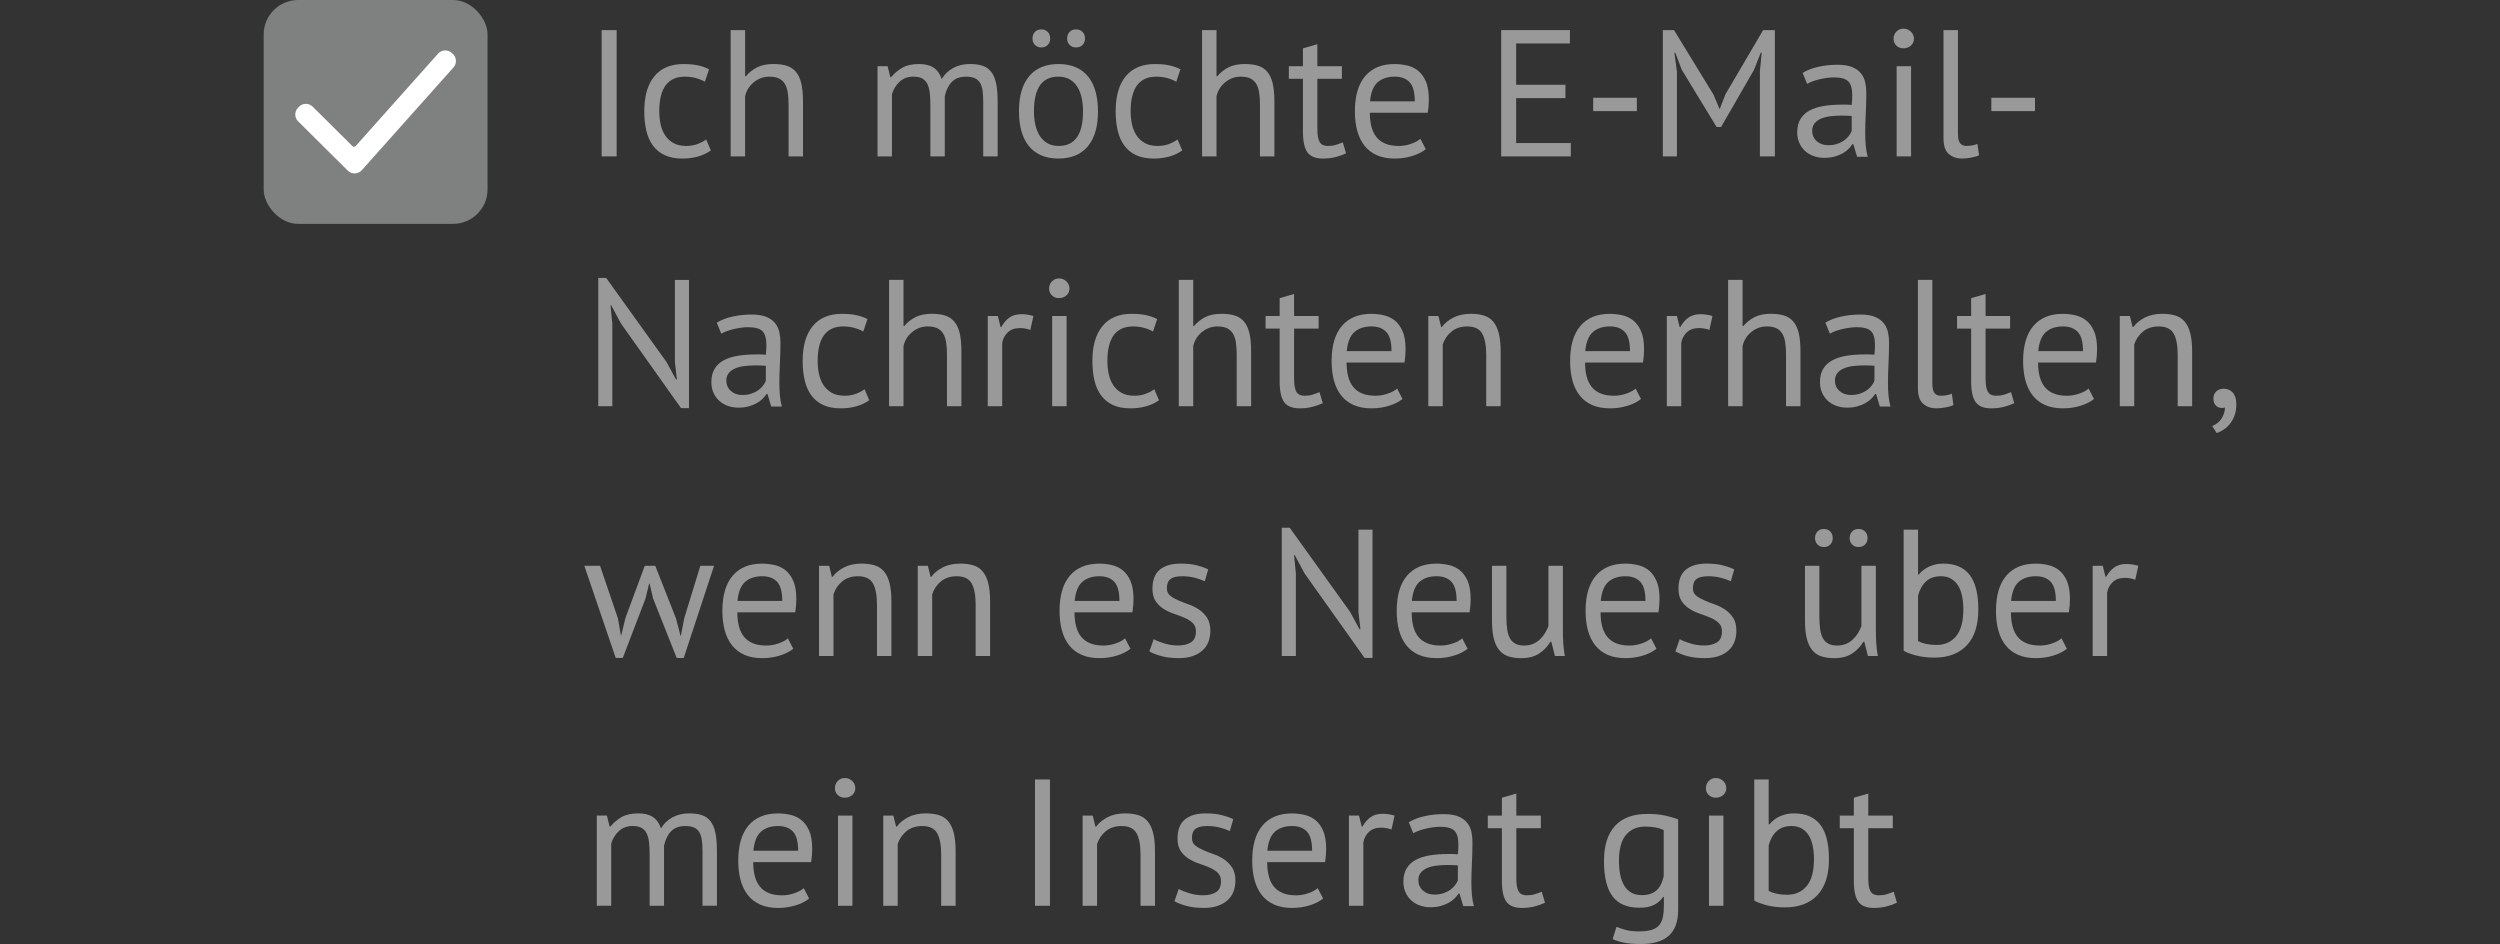 <?xml version="1.0" encoding="UTF-8"?><svg id="a" xmlns="http://www.w3.org/2000/svg" viewBox="0 0 180.15 68.025"><rect x="0" y="0" width="180.15" height="68.025" fill="#333333" stroke="none"/><defs><style>.b{fill:#fff;}.c{fill:#7f8080;}.d{fill:#999;}</style></defs><rect class="c" x="19" y="0" width="16.133" height="16.133" rx="2.487" ry="2.487"/><path class="b" d="M25.064,12.298l-3.581-3.555c-.273-.271-.274-.711-.004-.984l.069-.07c.271-.273,.711-.274,.984-.004l2.868,2.847c.064,.064,.169,.061,.229-.007l5.938-6.659c.256-.287,.695-.312,.982-.056l.073,.065c.287,.256,.312,.696,.056,.982l-6.607,7.409c-.265,.298-.726,.312-1.009,.031Z"/><g><path class="d" d="M43.356,2.17h1.079V11.27h-1.079V2.17Z"/><path class="d" d="M51.222,10.841c-.26,.19-.567,.336-.923,.436s-.728,.149-1.118,.149c-.502,0-.927-.08-1.273-.241-.347-.16-.631-.39-.852-.688s-.382-.658-.481-1.079c-.1-.42-.149-.886-.149-1.397,0-1.101,.243-1.943,.729-2.528s1.183-.878,2.093-.878c.416,0,.769,.033,1.06,.098,.29,.065,.553,.158,.786,.279l-.299,.897c-.199-.112-.42-.202-.663-.267-.242-.065-.503-.098-.78-.098-1.23,0-1.846,.832-1.846,2.496,0,.329,.032,.644,.098,.942s.173,.563,.325,.793c.151,.229,.351,.414,.598,.553s.553,.208,.917,.208c.312,0,.591-.048,.838-.144,.247-.095,.449-.203,.604-.324l.338,.793Z"/><path class="d" d="M56.825,11.27v-3.705c0-.338-.02-.635-.059-.891-.039-.255-.11-.468-.214-.637-.104-.169-.245-.297-.423-.384-.178-.086-.409-.13-.695-.13-.407,0-.776,.133-1.105,.396-.329,.265-.541,.604-.637,1.021v4.329h-1.04V2.17h1.04v3.327h.052c.226-.269,.496-.482,.812-.643,.316-.161,.709-.241,1.177-.241,.364,0,.681,.041,.949,.124,.269,.082,.491,.228,.669,.436s.308,.487,.391,.838c.082,.352,.123,.796,.123,1.333v3.926h-1.04Z"/><path class="d" d="M67.043,11.27v-3.679c0-.347-.015-.648-.045-.903-.03-.256-.089-.471-.176-.644-.087-.174-.21-.304-.37-.391-.161-.086-.371-.13-.631-.13-.398,0-.73,.121-.994,.364-.265,.242-.449,.546-.553,.91v4.472h-1.04V4.77h.728l.195,.793h.052c.234-.277,.505-.505,.812-.683s.709-.267,1.203-.267c.416,0,.756,.08,1.021,.241,.264,.16,.47,.439,.617,.838,.199-.338,.475-.603,.825-.793,.352-.19,.748-.286,1.189-.286,.364,0,.672,.041,.924,.124,.251,.082,.459,.228,.624,.436,.164,.208,.283,.489,.357,.845,.073,.355,.11,.806,.11,1.352v3.9h-1.04v-3.913c0-.312-.016-.583-.046-.812s-.091-.42-.182-.572c-.091-.151-.217-.264-.377-.338-.16-.073-.371-.11-.631-.11-.434,0-.771,.121-1.014,.364-.243,.242-.416,.589-.521,1.04v4.342h-1.04Z"/><path class="d" d="M73.426,8.02c0-1.101,.245-1.943,.734-2.528,.49-.585,1.194-.878,2.113-.878,.485,0,.907,.08,1.268,.241,.359,.16,.656,.39,.89,.688,.234,.299,.407,.659,.521,1.079,.112,.421,.169,.886,.169,1.397,0,1.101-.245,1.943-.734,2.528-.49,.585-1.194,.878-2.112,.878-.486,0-.908-.08-1.268-.241-.36-.16-.657-.39-.891-.688-.234-.299-.407-.658-.521-1.079-.112-.42-.169-.886-.169-1.397Zm.976-5.239c0-.199,.059-.359,.175-.48,.117-.121,.271-.183,.462-.183s.345,.062,.462,.183c.116,.121,.175,.281,.175,.48,0,.183-.059,.334-.175,.455-.117,.122-.271,.183-.462,.183s-.345-.061-.462-.183c-.116-.121-.175-.272-.175-.455Zm.104,5.239c0,.329,.032,.646,.098,.949s.167,.567,.306,.793,.32,.407,.546,.546,.498,.208,.819,.208c1.178,.009,1.768-.823,1.768-2.496,0-.338-.032-.658-.098-.962-.064-.304-.167-.567-.306-.793s-.32-.405-.546-.54c-.226-.134-.498-.201-.818-.201-1.179-.009-1.769,.823-1.769,2.496Zm2.393-5.239c0-.199,.058-.359,.175-.48s.271-.183,.462-.183c.199,0,.357,.062,.475,.183s.175,.281,.175,.48c0,.183-.058,.334-.175,.455-.117,.122-.275,.183-.475,.183-.19,0-.345-.061-.462-.183-.117-.121-.175-.272-.175-.455Z"/><path class="d" d="M85.19,10.841c-.26,.19-.567,.336-.923,.436s-.728,.149-1.118,.149c-.502,0-.927-.08-1.273-.241-.347-.16-.631-.39-.852-.688s-.382-.658-.481-1.079c-.1-.42-.149-.886-.149-1.397,0-1.101,.243-1.943,.729-2.528s1.183-.878,2.093-.878c.416,0,.769,.033,1.06,.098,.29,.065,.553,.158,.786,.279l-.299,.897c-.199-.112-.42-.202-.663-.267-.242-.065-.503-.098-.78-.098-1.23,0-1.846,.832-1.846,2.496,0,.329,.032,.644,.098,.942s.173,.563,.325,.793c.151,.229,.351,.414,.598,.553s.553,.208,.917,.208c.312,0,.591-.048,.838-.144,.247-.095,.449-.203,.604-.324l.338,.793Z"/><path class="d" d="M90.794,11.27v-3.705c0-.338-.02-.635-.059-.891-.039-.255-.11-.468-.214-.637-.104-.169-.245-.297-.423-.384-.178-.086-.409-.13-.695-.13-.407,0-.776,.133-1.105,.396-.329,.265-.541,.604-.637,1.021v4.329h-1.04V2.17h1.04v3.327h.052c.226-.269,.496-.482,.812-.643,.316-.161,.709-.241,1.177-.241,.364,0,.681,.041,.949,.124,.269,.082,.491,.228,.669,.436s.308,.487,.391,.838c.082,.352,.123,.796,.123,1.333v3.926h-1.04Z"/><path class="d" d="M92.874,4.77h1.015v-1.287l1.04-.299v1.586h1.768v.91h-1.768v3.601c0,.451,.056,.77,.169,.956,.112,.187,.303,.279,.572,.279,.225,0,.415-.023,.571-.071s.329-.11,.521-.188l.233,.793c-.233,.112-.489,.203-.767,.272s-.576,.104-.897,.104c-.528,0-.901-.149-1.117-.449-.217-.299-.325-.799-.325-1.501v-3.796h-1.015v-.91Z"/><path class="d" d="M102.742,10.75c-.26,.208-.587,.372-.981,.493-.395,.122-.812,.183-1.255,.183-.494,0-.923-.08-1.287-.241-.363-.16-.663-.39-.896-.688-.234-.299-.407-.656-.521-1.072-.112-.416-.169-.885-.169-1.404,0-1.109,.247-1.954,.741-2.535,.494-.58,1.2-.871,2.119-.871,.295,0,.589,.033,.884,.098,.295,.065,.56,.188,.793,.37,.234,.183,.425,.44,.572,.774,.147,.333,.221,.773,.221,1.319,0,.286-.025,.603-.078,.948h-4.173c0,.382,.039,.72,.117,1.015s.199,.544,.364,.747c.164,.204,.379,.36,.644,.469,.264,.108,.587,.162,.968,.162,.295,0,.59-.052,.885-.156,.294-.104,.516-.226,.663-.364l.39,.755Zm-2.236-5.227c-.512,0-.921,.135-1.229,.403s-.492,.728-.553,1.378h3.225c0-.658-.126-1.12-.377-1.385-.252-.264-.606-.396-1.066-.396Z"/><path class="d" d="M108.176,2.17h4.952v.962h-3.874v2.977h3.55v.962h-3.55v3.237h3.939v.962h-5.018V2.17Z"/><path class="d" d="M114.805,7.045h3.146v.962h-3.146v-.962Z"/><path class="d" d="M126.816,5.159l.13-1.364h-.064l-.494,1.248-2.366,4.107h-.325l-2.509-4.121-.468-1.234h-.065l.183,1.352v6.123h-1.014V2.17h.806l2.847,4.653,.429,1.015h.026l.403-1.04,2.717-4.628h.845V11.27h-1.079V5.159Z"/><path class="d" d="M129.898,5.251c.329-.2,.712-.347,1.15-.442,.438-.096,.895-.143,1.371-.143,.45,0,.812,.061,1.086,.182,.272,.121,.48,.279,.624,.475,.143,.194,.238,.409,.285,.644,.048,.233,.072,.468,.072,.702,0,.52-.014,1.026-.039,1.521-.026,.494-.039,.962-.039,1.404,0,.32,.013,.624,.039,.91,.025,.285,.073,.55,.143,.793h-.767l-.273-.91h-.064c-.078,.121-.176,.24-.293,.357s-.258,.221-.423,.312c-.164,.092-.355,.167-.571,.228-.217,.061-.464,.091-.741,.091s-.535-.043-.773-.13c-.238-.086-.444-.21-.617-.37-.174-.16-.311-.354-.41-.578-.1-.226-.149-.481-.149-.768,0-.381,.078-.699,.234-.955s.375-.46,.656-.611,.619-.26,1.014-.325c.395-.064,.83-.098,1.307-.098h.357c.117,0,.236,.009,.357,.026,.026-.26,.039-.494,.039-.702,0-.477-.095-.81-.286-1.001-.19-.19-.537-.286-1.039-.286-.148,0-.306,.012-.475,.034s-.343,.053-.521,.094c-.178,.04-.347,.089-.507,.146s-.301,.123-.423,.194l-.324-.793Zm1.846,5.213c.242,0,.459-.033,.649-.098,.191-.065,.355-.147,.494-.247s.254-.21,.345-.332c.091-.121,.158-.238,.201-.351v-1.079c-.121-.009-.244-.015-.37-.02-.126-.004-.249-.007-.37-.007-.27,0-.531,.016-.787,.046s-.48,.087-.676,.169c-.195,.083-.351,.195-.468,.338-.117,.144-.176,.323-.176,.54,0,.303,.108,.552,.325,.747s.494,.293,.832,.293Z"/><path class="d" d="M136.45,2.794c0-.199,.067-.371,.201-.514,.135-.144,.306-.215,.514-.215s.386,.071,.533,.215c.147,.143,.221,.314,.221,.514s-.073,.363-.221,.493c-.147,.131-.325,.195-.533,.195s-.379-.064-.514-.195c-.134-.13-.201-.294-.201-.493Zm.221,1.976h1.04v6.5h-1.04V4.77Z"/><path class="d" d="M141.091,9.671c0,.303,.052,.52,.156,.649,.104,.13,.251,.195,.441,.195,.112,0,.234-.009,.364-.026,.13-.017,.277-.056,.441-.117l.117,.819c-.139,.069-.331,.126-.578,.169s-.462,.065-.644,.065c-.39,0-.711-.11-.962-.332-.252-.221-.377-.596-.377-1.124V2.17h1.04v7.501Z"/><path class="d" d="M143.495,7.045h3.146v.962h-3.146v-.962Z"/><path class="d" d="M44.748,23.316l-.702-1.312h-.052l.13,1.312v5.954h-1.014v-9.243h.571l4.355,6.071,.676,1.248h.065l-.144-1.248v-5.928h1.014v9.242h-.571l-4.329-6.097Z"/><path class="d" d="M51.651,23.251c.329-.2,.712-.347,1.15-.442,.438-.096,.895-.143,1.371-.143,.45,0,.812,.061,1.086,.182,.272,.121,.48,.279,.624,.475,.143,.194,.238,.409,.285,.644,.048,.233,.072,.468,.072,.702,0,.52-.014,1.026-.039,1.521-.026,.494-.039,.962-.039,1.404,0,.32,.013,.624,.039,.91,.025,.285,.073,.55,.143,.793h-.767l-.273-.91h-.064c-.078,.121-.176,.24-.293,.357s-.258,.221-.423,.312c-.164,.092-.355,.167-.571,.228-.217,.061-.464,.091-.741,.091s-.535-.043-.773-.13c-.238-.086-.444-.21-.617-.37-.174-.16-.311-.354-.41-.578-.1-.226-.149-.481-.149-.768,0-.381,.078-.699,.234-.955s.375-.46,.656-.611,.619-.26,1.014-.325c.395-.064,.83-.098,1.307-.098h.357c.117,0,.236,.009,.357,.026,.026-.26,.039-.494,.039-.702,0-.477-.095-.81-.286-1.001-.19-.19-.537-.286-1.039-.286-.148,0-.306,.012-.475,.034s-.343,.053-.521,.094c-.178,.04-.347,.089-.507,.146s-.301,.123-.423,.194l-.324-.793Zm1.846,5.213c.242,0,.459-.033,.649-.098,.191-.065,.355-.147,.494-.247s.254-.21,.345-.332c.091-.121,.158-.238,.201-.351v-1.079c-.121-.009-.244-.015-.37-.02-.126-.004-.249-.007-.37-.007-.27,0-.531,.016-.787,.046s-.48,.087-.676,.169c-.195,.083-.351,.195-.468,.338-.117,.144-.176,.323-.176,.54,0,.303,.108,.552,.325,.747s.494,.293,.832,.293Z"/><path class="d" d="M62.636,28.841c-.26,.19-.567,.336-.923,.436s-.728,.149-1.118,.149c-.502,0-.927-.08-1.273-.241-.347-.16-.631-.39-.852-.688s-.382-.658-.481-1.079c-.1-.42-.149-.886-.149-1.397,0-1.101,.243-1.943,.729-2.528s1.183-.878,2.093-.878c.416,0,.769,.033,1.06,.098,.29,.065,.553,.158,.786,.279l-.299,.897c-.199-.112-.42-.202-.663-.267-.242-.065-.503-.098-.78-.098-1.23,0-1.846,.832-1.846,2.496,0,.329,.032,.644,.098,.942s.173,.563,.325,.793c.151,.229,.351,.414,.598,.553s.553,.208,.917,.208c.312,0,.591-.048,.838-.144,.247-.095,.449-.203,.604-.324l.338,.793Z"/><path class="d" d="M68.239,29.27v-3.705c0-.338-.02-.635-.059-.891-.039-.255-.11-.468-.214-.637-.104-.169-.245-.297-.423-.384-.178-.086-.409-.13-.695-.13-.407,0-.776,.133-1.105,.396-.329,.265-.541,.604-.637,1.021v4.329h-1.04v-9.1h1.04v3.327h.052c.226-.269,.496-.482,.812-.643,.316-.161,.709-.241,1.177-.241,.364,0,.681,.041,.949,.124,.269,.082,.491,.228,.669,.436s.308,.487,.391,.838c.082,.352,.123,.796,.123,1.333v3.926h-1.04Z"/><path class="d" d="M74.246,23.771c-.261-.087-.508-.13-.741-.13-.373,0-.668,.102-.884,.306-.217,.203-.352,.461-.403,.773v4.55h-1.04v-6.5h.728l.195,.793h.052c.165-.295,.362-.522,.592-.683s.522-.24,.878-.24c.251,0,.532,.043,.845,.13l-.221,1.001Z"/><path class="d" d="M75.598,20.794c0-.199,.067-.371,.201-.514,.135-.144,.306-.215,.514-.215,.208,0,.386,.071,.533,.215,.147,.143,.221,.314,.221,.514s-.073,.363-.221,.493c-.147,.131-.325,.195-.533,.195-.208,0-.379-.064-.514-.195-.134-.13-.201-.294-.201-.493Zm.221,1.976h1.04v6.5h-1.04v-6.5Z"/><path class="d" d="M83.514,28.841c-.26,.19-.567,.336-.923,.436s-.728,.149-1.118,.149c-.502,0-.927-.08-1.273-.241-.347-.16-.631-.39-.852-.688s-.382-.658-.481-1.079c-.1-.42-.149-.886-.149-1.397,0-1.101,.243-1.943,.729-2.528s1.183-.878,2.093-.878c.416,0,.769,.033,1.06,.098,.29,.065,.553,.158,.786,.279l-.299,.897c-.199-.112-.42-.202-.663-.267-.242-.065-.503-.098-.78-.098-1.23,0-1.846,.832-1.846,2.496,0,.329,.032,.644,.098,.942s.173,.563,.325,.793c.151,.229,.351,.414,.598,.553s.553,.208,.917,.208c.312,0,.591-.048,.838-.144,.247-.095,.449-.203,.604-.324l.338,.793Z"/><path class="d" d="M89.117,29.27v-3.705c0-.338-.02-.635-.059-.891-.039-.255-.11-.468-.214-.637-.104-.169-.245-.297-.423-.384-.178-.086-.409-.13-.695-.13-.407,0-.776,.133-1.105,.396-.329,.265-.541,.604-.637,1.021v4.329h-1.04v-9.1h1.04v3.327h.052c.226-.269,.496-.482,.812-.643,.316-.161,.709-.241,1.177-.241,.364,0,.681,.041,.949,.124,.269,.082,.491,.228,.669,.436s.308,.487,.391,.838c.082,.352,.123,.796,.123,1.333v3.926h-1.04Z"/><path class="d" d="M91.197,22.77h1.015v-1.287l1.04-.299v1.586h1.768v.91h-1.768v3.601c0,.451,.056,.77,.169,.956,.112,.187,.303,.279,.572,.279,.225,0,.415-.023,.571-.071s.329-.11,.521-.188l.233,.793c-.233,.112-.489,.203-.767,.272s-.576,.104-.897,.104c-.528,0-.901-.149-1.117-.449-.217-.299-.325-.799-.325-1.501v-3.796h-1.015v-.91Z"/><path class="d" d="M101.065,28.75c-.26,.208-.587,.372-.981,.493-.395,.122-.812,.183-1.255,.183-.494,0-.923-.08-1.287-.241-.363-.16-.663-.39-.896-.688-.234-.299-.407-.656-.521-1.072-.112-.416-.169-.885-.169-1.404,0-1.109,.247-1.954,.741-2.535,.494-.58,1.2-.871,2.119-.871,.295,0,.589,.033,.884,.098,.295,.065,.56,.188,.793,.37,.234,.183,.425,.44,.572,.774,.147,.333,.221,.773,.221,1.319,0,.286-.025,.603-.078,.948h-4.173c0,.382,.039,.72,.117,1.015s.199,.544,.364,.747c.164,.204,.379,.36,.644,.469,.264,.108,.587,.162,.968,.162,.295,0,.59-.052,.885-.156,.294-.104,.516-.226,.663-.364l.39,.755Zm-2.236-5.227c-.512,0-.921,.135-1.229,.403s-.492,.728-.553,1.378h3.225c0-.658-.126-1.12-.377-1.385-.252-.264-.606-.396-1.066-.396Z"/><path class="d" d="M107.097,29.27v-3.705c0-.676-.098-1.185-.292-1.527-.195-.343-.553-.514-1.073-.514-.459,0-.838,.124-1.137,.37-.3,.247-.51,.558-.631,.93v4.446h-1.04v-6.5h.728l.195,.793h.052c.208-.277,.488-.505,.839-.683s.77-.267,1.255-.267c.354,0,.667,.041,.936,.124,.269,.082,.492,.228,.67,.436,.177,.208,.312,.487,.402,.838,.092,.352,.137,.796,.137,1.333v3.926h-1.04Z"/><path class="d" d="M118.251,28.75c-.26,.208-.587,.372-.981,.493-.395,.122-.812,.183-1.255,.183-.494,0-.923-.08-1.287-.241-.363-.16-.663-.39-.896-.688-.234-.299-.407-.656-.521-1.072-.112-.416-.169-.885-.169-1.404,0-1.109,.247-1.954,.741-2.535,.494-.58,1.2-.871,2.119-.871,.295,0,.589,.033,.884,.098,.295,.065,.56,.188,.793,.37,.234,.183,.425,.44,.572,.774,.147,.333,.221,.773,.221,1.319,0,.286-.025,.603-.078,.948h-4.173c0,.382,.039,.72,.117,1.015s.199,.544,.364,.747c.164,.204,.379,.36,.644,.469,.264,.108,.587,.162,.968,.162,.295,0,.59-.052,.885-.156,.294-.104,.516-.226,.663-.364l.39,.755Zm-2.236-5.227c-.512,0-.921,.135-1.229,.403s-.492,.728-.553,1.378h3.225c0-.658-.126-1.12-.377-1.385-.252-.264-.606-.396-1.066-.396Z"/><path class="d" d="M123.178,23.771c-.261-.087-.508-.13-.741-.13-.373,0-.668,.102-.884,.306-.217,.203-.352,.461-.403,.773v4.55h-1.04v-6.5h.728l.195,.793h.052c.165-.295,.362-.522,.592-.683s.522-.24,.878-.24c.251,0,.532,.043,.845,.13l-.221,1.001Z"/><path class="d" d="M128.702,29.27v-3.705c0-.338-.02-.635-.059-.891-.039-.255-.11-.468-.214-.637-.104-.169-.245-.297-.423-.384-.178-.086-.409-.13-.695-.13-.407,0-.776,.133-1.105,.396-.329,.265-.541,.604-.637,1.021v4.329h-1.04v-9.1h1.04v3.327h.052c.226-.269,.496-.482,.812-.643,.316-.161,.709-.241,1.177-.241,.364,0,.681,.041,.949,.124,.269,.082,.491,.228,.669,.436s.308,.487,.391,.838c.082,.352,.123,.796,.123,1.333v3.926h-1.04Z"/><path class="d" d="M131.537,23.251c.329-.2,.712-.347,1.15-.442,.438-.096,.895-.143,1.371-.143,.45,0,.812,.061,1.086,.182,.272,.121,.48,.279,.624,.475,.143,.194,.238,.409,.285,.644,.048,.233,.072,.468,.072,.702,0,.52-.014,1.026-.039,1.521-.026,.494-.039,.962-.039,1.404,0,.32,.013,.624,.039,.91,.025,.285,.073,.55,.143,.793h-.767l-.273-.91h-.064c-.078,.121-.176,.24-.293,.357s-.258,.221-.423,.312c-.164,.092-.355,.167-.571,.228-.217,.061-.464,.091-.741,.091s-.535-.043-.773-.13c-.238-.086-.444-.21-.617-.37-.174-.16-.311-.354-.41-.578-.1-.226-.149-.481-.149-.768,0-.381,.078-.699,.234-.955s.375-.46,.656-.611,.619-.26,1.014-.325c.395-.064,.83-.098,1.307-.098h.357c.117,0,.236,.009,.357,.026,.026-.26,.039-.494,.039-.702,0-.477-.095-.81-.286-1.001-.19-.19-.537-.286-1.039-.286-.148,0-.306,.012-.475,.034s-.343,.053-.521,.094c-.178,.04-.347,.089-.507,.146s-.301,.123-.423,.194l-.324-.793Zm1.846,5.213c.242,0,.459-.033,.649-.098,.191-.065,.355-.147,.494-.247s.254-.21,.345-.332c.091-.121,.158-.238,.201-.351v-1.079c-.121-.009-.244-.015-.37-.02-.126-.004-.249-.007-.37-.007-.27,0-.531,.016-.787,.046s-.48,.087-.676,.169c-.195,.083-.351,.195-.468,.338-.117,.144-.176,.323-.176,.54,0,.303,.108,.552,.325,.747s.494,.293,.832,.293Z"/><path class="d" d="M139.246,27.671c0,.303,.052,.52,.156,.649,.104,.13,.251,.195,.441,.195,.112,0,.234-.009,.364-.026,.13-.017,.277-.056,.441-.117l.117,.819c-.139,.069-.331,.126-.578,.169s-.462,.065-.644,.065c-.39,0-.711-.11-.962-.332-.252-.221-.377-.596-.377-1.124v-7.8h1.04v7.501Z"/><path class="d" d="M141.026,22.77h1.015v-1.287l1.04-.299v1.586h1.768v.91h-1.768v3.601c0,.451,.056,.77,.169,.956,.112,.187,.303,.279,.572,.279,.225,0,.415-.023,.571-.071s.329-.11,.521-.188l.233,.793c-.233,.112-.489,.203-.767,.272s-.576,.104-.897,.104c-.528,0-.901-.149-1.117-.449-.217-.299-.325-.799-.325-1.501v-3.796h-1.015v-.91Z"/><path class="d" d="M150.894,28.75c-.26,.208-.587,.372-.981,.493-.395,.122-.812,.183-1.255,.183-.494,0-.923-.08-1.287-.241-.363-.16-.663-.39-.896-.688-.234-.299-.407-.656-.521-1.072-.112-.416-.169-.885-.169-1.404,0-1.109,.247-1.954,.741-2.535,.494-.58,1.2-.871,2.119-.871,.295,0,.589,.033,.884,.098,.295,.065,.56,.188,.793,.37,.234,.183,.425,.44,.572,.774,.147,.333,.221,.773,.221,1.319,0,.286-.025,.603-.078,.948h-4.173c0,.382,.039,.72,.117,1.015s.199,.544,.364,.747c.164,.204,.379,.36,.644,.469,.264,.108,.587,.162,.968,.162,.295,0,.59-.052,.885-.156,.294-.104,.516-.226,.663-.364l.39,.755Zm-2.236-5.227c-.512,0-.921,.135-1.229,.403s-.492,.728-.553,1.378h3.225c0-.658-.126-1.12-.377-1.385-.252-.264-.606-.396-1.066-.396Z"/><path class="d" d="M156.925,29.27v-3.705c0-.676-.098-1.185-.292-1.527-.195-.343-.553-.514-1.073-.514-.459,0-.838,.124-1.137,.37-.3,.247-.51,.558-.631,.93v4.446h-1.04v-6.5h.728l.195,.793h.052c.208-.277,.488-.505,.839-.683s.77-.267,1.255-.267c.354,0,.667,.041,.936,.124,.269,.082,.492,.228,.67,.436,.177,.208,.312,.487,.402,.838,.092,.352,.137,.796,.137,1.333v3.926h-1.04Z"/><path class="d" d="M159.499,28.711c0-.208,.069-.377,.208-.508,.139-.13,.316-.194,.533-.194,.269,0,.487,.095,.656,.286,.169,.19,.254,.468,.254,.832,0,.312-.044,.585-.13,.818-.087,.234-.199,.436-.338,.604s-.291,.308-.455,.416c-.165,.108-.33,.188-.494,.24l-.325-.507c.312-.121,.544-.31,.695-.565s.228-.514,.228-.773c-.078,.026-.151,.039-.221,.039-.174,0-.318-.059-.436-.176-.117-.116-.176-.288-.176-.513Z"/><path class="d" d="M47.218,40.77l1.495,3.796,.325,1.248h.025l.247-1.274,1.157-3.77h.988l-2.185,6.643h-.507l-1.703-4.29-.247-1.065h-.038l-.261,1.079-1.638,4.276h-.507l-2.263-6.643h1.132l1.287,3.783,.221,1.261h.013l.312-1.287,1.391-3.757h.754Z"/><path class="d" d="M57.163,46.75c-.26,.208-.587,.372-.981,.493-.395,.122-.812,.183-1.255,.183-.494,0-.923-.08-1.287-.241-.363-.16-.663-.39-.896-.688-.234-.299-.407-.656-.521-1.072-.112-.416-.169-.885-.169-1.404,0-1.109,.247-1.954,.741-2.535,.494-.58,1.2-.871,2.119-.871,.295,0,.589,.033,.884,.098,.295,.065,.56,.188,.793,.37,.234,.183,.425,.44,.572,.774,.147,.333,.221,.773,.221,1.319,0,.286-.025,.603-.078,.948h-4.173c0,.382,.039,.72,.117,1.015s.199,.544,.364,.747c.164,.204,.379,.36,.644,.469,.264,.108,.587,.162,.968,.162,.295,0,.59-.052,.885-.156,.294-.104,.516-.226,.663-.364l.39,.755Zm-2.236-5.227c-.512,0-.921,.135-1.229,.403s-.492,.728-.553,1.378h3.225c0-.658-.126-1.12-.377-1.385-.252-.264-.606-.396-1.066-.396Z"/><path class="d" d="M63.194,47.27v-3.705c0-.676-.098-1.185-.292-1.527-.195-.343-.553-.514-1.073-.514-.459,0-.838,.124-1.137,.37-.3,.247-.51,.558-.631,.93v4.446h-1.04v-6.5h.728l.195,.793h.052c.208-.277,.488-.505,.839-.683s.77-.267,1.255-.267c.354,0,.667,.041,.936,.124,.269,.082,.492,.228,.67,.436,.177,.208,.312,.487,.402,.838,.092,.352,.137,.796,.137,1.333v3.926h-1.04Z"/><path class="d" d="M70.306,47.27v-3.705c0-.676-.098-1.185-.292-1.527-.195-.343-.553-.514-1.073-.514-.459,0-.838,.124-1.137,.37-.3,.247-.51,.558-.631,.93v4.446h-1.04v-6.5h.728l.195,.793h.052c.208-.277,.488-.505,.839-.683s.77-.267,1.255-.267c.354,0,.667,.041,.936,.124,.269,.082,.492,.228,.67,.436,.177,.208,.312,.487,.402,.838,.092,.352,.137,.796,.137,1.333v3.926h-1.04Z"/><path class="d" d="M81.46,46.75c-.26,.208-.587,.372-.981,.493-.395,.122-.812,.183-1.255,.183-.494,0-.923-.08-1.287-.241-.363-.16-.663-.39-.896-.688-.234-.299-.407-.656-.521-1.072-.112-.416-.169-.885-.169-1.404,0-1.109,.247-1.954,.741-2.535,.494-.58,1.2-.871,2.119-.871,.295,0,.589,.033,.884,.098,.295,.065,.56,.188,.793,.37,.234,.183,.425,.44,.572,.774,.147,.333,.221,.773,.221,1.319,0,.286-.025,.603-.078,.948h-4.173c0,.382,.039,.72,.117,1.015s.199,.544,.364,.747c.164,.204,.379,.36,.644,.469,.264,.108,.587,.162,.968,.162,.295,0,.59-.052,.885-.156,.294-.104,.516-.226,.663-.364l.39,.755Zm-2.236-5.227c-.512,0-.921,.135-1.229,.403-.308,.269-.492,.728-.553,1.378h3.225c0-.658-.126-1.12-.377-1.385-.252-.264-.606-.396-1.066-.396Z"/><path class="d" d="M86.179,45.502c0-.261-.078-.464-.234-.611s-.349-.271-.578-.37c-.23-.1-.481-.195-.754-.286-.273-.092-.524-.208-.755-.352-.229-.143-.422-.327-.578-.553-.156-.225-.234-.528-.234-.909,0-.624,.178-1.081,.533-1.372,.355-.29,.85-.436,1.482-.436,.468,0,.86,.041,1.177,.124,.315,.082,.591,.18,.825,.292l-.247,.858c-.199-.096-.44-.18-.722-.254-.281-.073-.583-.11-.903-.11-.382,0-.661,.065-.839,.195s-.267,.355-.267,.676c0,.226,.078,.401,.234,.526,.156,.126,.349,.238,.578,.338s.481,.197,.755,.293c.272,.096,.523,.221,.754,.377,.229,.156,.422,.354,.578,.592s.234,.552,.234,.942c0,.277-.046,.537-.137,.779-.091,.243-.232,.451-.423,.624-.19,.174-.427,.311-.708,.41-.282,.1-.613,.149-.995,.149-.494,0-.914-.048-1.261-.144-.347-.095-.637-.208-.871-.338l.312-.884c.199,.112,.459,.217,.779,.312,.321,.096,.646,.144,.976,.144,.372,0,.68-.073,.923-.221,.242-.147,.364-.412,.364-.793Z"/><path class="d" d="M94.004,41.316l-.702-1.312h-.052l.13,1.312v5.954h-1.014v-9.243h.571l4.355,6.071,.676,1.248h.065l-.144-1.248v-5.928h1.014v9.242h-.571l-4.329-6.097Z"/><path class="d" d="M105.756,46.75c-.26,.208-.587,.372-.981,.493-.395,.122-.812,.183-1.255,.183-.494,0-.923-.08-1.287-.241-.363-.16-.663-.39-.896-.688-.234-.299-.407-.656-.521-1.072-.112-.416-.169-.885-.169-1.404,0-1.109,.247-1.954,.741-2.535,.494-.58,1.2-.871,2.119-.871,.295,0,.589,.033,.884,.098,.295,.065,.56,.188,.793,.37,.234,.183,.425,.44,.572,.774,.147,.333,.221,.773,.221,1.319,0,.286-.025,.603-.078,.948h-4.173c0,.382,.039,.72,.117,1.015s.199,.544,.364,.747c.164,.204,.379,.36,.644,.469,.264,.108,.587,.162,.968,.162,.295,0,.59-.052,.885-.156,.294-.104,.516-.226,.663-.364l.39,.755Zm-2.236-5.227c-.512,0-.921,.135-1.229,.403s-.492,.728-.553,1.378h3.225c0-.658-.126-1.12-.377-1.385-.252-.264-.606-.396-1.066-.396Z"/><path class="d" d="M108.55,40.77v3.705c0,.338,.02,.635,.059,.891s.106,.468,.202,.637c.095,.169,.225,.297,.39,.384s.373,.13,.624,.13c.234,0,.442-.037,.624-.11,.182-.074,.345-.176,.487-.306,.144-.13,.269-.279,.377-.448s.197-.349,.267-.54v-4.342h1.04v4.654c0,.312,.011,.635,.032,.968,.021,.334,.059,.627,.111,.878h-.716l-.26-1.027h-.064c-.2,.338-.469,.62-.807,.846-.338,.225-.767,.338-1.287,.338-.347,0-.652-.041-.916-.124-.265-.082-.485-.228-.663-.436s-.312-.487-.403-.838c-.091-.352-.136-.795-.136-1.333v-3.926h1.039Z"/><path class="d" d="M119.366,46.75c-.26,.208-.587,.372-.981,.493-.395,.122-.812,.183-1.255,.183-.494,0-.923-.08-1.287-.241-.363-.16-.663-.39-.896-.688-.234-.299-.407-.656-.521-1.072-.112-.416-.169-.885-.169-1.404,0-1.109,.247-1.954,.741-2.535,.494-.58,1.2-.871,2.119-.871,.295,0,.589,.033,.884,.098,.295,.065,.56,.188,.793,.37,.234,.183,.425,.44,.572,.774,.147,.333,.221,.773,.221,1.319,0,.286-.025,.603-.078,.948h-4.173c0,.382,.039,.72,.117,1.015s.199,.544,.364,.747c.164,.204,.379,.36,.644,.469,.264,.108,.587,.162,.968,.162,.295,0,.59-.052,.885-.156,.294-.104,.516-.226,.663-.364l.39,.755Zm-2.236-5.227c-.512,0-.921,.135-1.229,.403s-.492,.728-.553,1.378h3.225c0-.658-.126-1.12-.377-1.385-.252-.264-.606-.396-1.066-.396Z"/><path class="d" d="M124.085,45.502c0-.261-.078-.464-.234-.611s-.349-.271-.578-.37c-.23-.1-.481-.195-.754-.286-.273-.092-.524-.208-.755-.352-.229-.143-.422-.327-.578-.553-.156-.225-.234-.528-.234-.909,0-.624,.178-1.081,.533-1.372,.355-.29,.85-.436,1.482-.436,.468,0,.86,.041,1.177,.124,.315,.082,.591,.18,.825,.292l-.247,.858c-.199-.096-.44-.18-.722-.254-.281-.073-.583-.11-.903-.11-.382,0-.661,.065-.839,.195s-.267,.355-.267,.676c0,.226,.078,.401,.234,.526,.156,.126,.349,.238,.578,.338s.481,.197,.755,.293c.272,.096,.523,.221,.754,.377,.229,.156,.422,.354,.578,.592s.234,.552,.234,.942c0,.277-.046,.537-.137,.779-.091,.243-.232,.451-.423,.624-.19,.174-.427,.311-.708,.41-.282,.1-.613,.149-.995,.149-.494,0-.914-.048-1.261-.144-.347-.095-.637-.208-.871-.338l.312-.884c.199,.112,.459,.217,.779,.312,.321,.096,.646,.144,.976,.144,.372,0,.68-.073,.923-.221,.242-.147,.364-.412,.364-.793Z"/><path class="d" d="M131.104,40.77v3.705c0,.338,.02,.635,.059,.891s.106,.468,.202,.637c.095,.169,.225,.297,.39,.384s.373,.13,.624,.13c.234,0,.442-.037,.624-.11,.182-.074,.345-.176,.487-.306,.144-.13,.269-.279,.377-.448s.197-.349,.267-.54v-4.342h1.04v4.654c0,.312,.011,.635,.032,.968,.021,.334,.059,.627,.111,.878h-.716l-.26-1.027h-.064c-.2,.338-.469,.62-.807,.846-.338,.225-.767,.338-1.287,.338-.347,0-.652-.041-.916-.124-.265-.082-.485-.228-.663-.436s-.312-.487-.403-.838c-.091-.352-.136-.795-.136-1.333v-3.926h1.039Zm-.312-1.989c0-.199,.059-.359,.176-.48s.271-.183,.461-.183,.345,.062,.462,.183,.176,.281,.176,.48c0,.183-.059,.334-.176,.455-.117,.122-.271,.183-.462,.183s-.344-.061-.461-.183c-.117-.121-.176-.272-.176-.455Zm2.496,0c0-.199,.059-.359,.176-.48,.116-.121,.271-.183,.461-.183,.199,0,.357,.062,.475,.183s.176,.281,.176,.48c0,.183-.059,.334-.176,.455-.117,.122-.275,.183-.475,.183-.19,0-.345-.061-.461-.183-.117-.121-.176-.272-.176-.455Z"/><path class="d" d="M137.175,38.17h1.04v3.236h.052c.199-.251,.453-.446,.761-.585s.644-.208,1.008-.208c.84,0,1.471,.269,1.892,.807,.42,.537,.63,1.369,.63,2.496,0,1.135-.277,1.997-.832,2.587-.555,.589-1.335,.884-2.34,.884-.485,0-.925-.052-1.319-.156-.395-.104-.691-.217-.891-.338v-8.723Zm2.678,3.354c-.434,0-.784,.121-1.053,.364-.269,.242-.464,.585-.585,1.026v3.276c.164,.096,.364,.167,.598,.215,.234,.048,.477,.071,.729,.071,.589,0,1.06-.208,1.41-.624,.352-.416,.526-1.066,.526-1.95,0-.338-.03-.654-.091-.949-.061-.294-.156-.546-.286-.754s-.297-.372-.5-.494c-.204-.121-.453-.182-.748-.182Z"/><path class="d" d="M148.939,46.75c-.26,.208-.587,.372-.981,.493-.395,.122-.812,.183-1.255,.183-.494,0-.923-.08-1.287-.241-.363-.16-.663-.39-.896-.688-.234-.299-.407-.656-.521-1.072-.112-.416-.169-.885-.169-1.404,0-1.109,.247-1.954,.741-2.535,.494-.58,1.2-.871,2.119-.871,.295,0,.589,.033,.884,.098,.295,.065,.56,.188,.793,.37,.234,.183,.425,.44,.572,.774,.147,.333,.221,.773,.221,1.319,0,.286-.025,.603-.078,.948h-4.173c0,.382,.039,.72,.117,1.015s.199,.544,.364,.747c.164,.204,.379,.36,.644,.469,.264,.108,.587,.162,.968,.162,.295,0,.59-.052,.885-.156,.294-.104,.516-.226,.663-.364l.39,.755Zm-2.236-5.227c-.512,0-.921,.135-1.229,.403s-.492,.728-.553,1.378h3.225c0-.658-.126-1.12-.377-1.385-.252-.264-.606-.396-1.066-.396Z"/><path class="d" d="M153.866,41.771c-.261-.087-.508-.13-.741-.13-.373,0-.668,.102-.884,.306-.217,.203-.352,.461-.403,.773v4.55h-1.04v-6.5h.728l.195,.793h.052c.165-.295,.362-.522,.592-.683s.522-.24,.878-.24c.251,0,.532,.043,.845,.13l-.221,1.001Z"/><path class="d" d="M46.814,65.27v-3.679c0-.347-.015-.648-.045-.903-.03-.256-.089-.471-.176-.644-.087-.174-.21-.304-.37-.391-.161-.086-.371-.13-.631-.13-.398,0-.73,.121-.994,.364-.265,.242-.449,.546-.553,.91v4.472h-1.04v-6.5h.728l.195,.793h.052c.234-.277,.505-.505,.812-.683s.709-.267,1.203-.267c.416,0,.756,.08,1.021,.241,.264,.16,.47,.439,.617,.838,.199-.338,.475-.603,.825-.793,.352-.19,.748-.286,1.189-.286,.364,0,.672,.041,.924,.124,.251,.082,.459,.228,.624,.436,.164,.208,.283,.489,.357,.845,.073,.355,.11,.806,.11,1.352v3.9h-1.04v-3.913c0-.312-.016-.583-.046-.812s-.091-.42-.182-.572c-.091-.151-.217-.264-.377-.338-.16-.073-.371-.11-.631-.11-.434,0-.771,.121-1.014,.364-.243,.242-.416,.589-.521,1.04v4.342h-1.04Z"/><path class="d" d="M58.307,64.75c-.26,.208-.587,.372-.981,.493-.395,.122-.812,.183-1.255,.183-.494,0-.923-.08-1.287-.241-.363-.16-.663-.39-.896-.688-.234-.299-.407-.656-.521-1.072-.112-.416-.169-.885-.169-1.404,0-1.109,.247-1.954,.741-2.535,.494-.58,1.2-.871,2.119-.871,.295,0,.589,.033,.884,.098,.295,.065,.56,.188,.793,.37,.234,.183,.425,.44,.572,.774,.147,.333,.221,.773,.221,1.319,0,.286-.025,.603-.078,.948h-4.173c0,.382,.039,.72,.117,1.015s.199,.544,.364,.747c.164,.204,.379,.36,.644,.469,.264,.108,.587,.162,.968,.162,.295,0,.59-.052,.885-.156,.294-.104,.516-.226,.663-.364l.39,.755Zm-2.236-5.227c-.512,0-.921,.135-1.229,.403s-.492,.728-.553,1.378h3.225c0-.658-.126-1.12-.377-1.385-.252-.264-.606-.396-1.066-.396Z"/><path class="d" d="M60.165,56.794c0-.199,.067-.371,.201-.514,.135-.144,.306-.215,.514-.215s.386,.071,.533,.215c.147,.143,.221,.314,.221,.514s-.073,.363-.221,.493c-.147,.131-.325,.195-.533,.195s-.379-.064-.514-.195c-.134-.13-.201-.294-.201-.493Zm.221,1.976h1.04v6.5h-1.04v-6.5Z"/><path class="d" d="M67.821,65.27v-3.705c0-.676-.098-1.185-.292-1.527-.195-.343-.553-.514-1.073-.514-.459,0-.838,.124-1.137,.37-.3,.247-.51,.558-.631,.93v4.446h-1.04v-6.5h.728l.195,.793h.052c.208-.277,.488-.505,.839-.683,.351-.178,.77-.267,1.255-.267,.354,0,.667,.041,.936,.124,.269,.082,.492,.228,.67,.436,.177,.208,.312,.487,.402,.838,.092,.352,.137,.796,.137,1.333v3.926h-1.04Z"/><path class="d" d="M74.581,56.17h1.079v9.1h-1.079v-9.1Z"/><path class="d" d="M82.187,65.27v-3.705c0-.676-.098-1.185-.292-1.527-.195-.343-.553-.514-1.073-.514-.459,0-.838,.124-1.137,.37-.3,.247-.51,.558-.631,.93v4.446h-1.04v-6.5h.728l.195,.793h.052c.208-.277,.488-.505,.839-.683s.77-.267,1.255-.267c.354,0,.667,.041,.936,.124,.269,.082,.492,.228,.67,.436,.177,.208,.312,.487,.402,.838,.092,.352,.137,.796,.137,1.333v3.926h-1.04Z"/><path class="d" d="M87.985,63.502c0-.261-.078-.464-.234-.611s-.349-.271-.578-.37c-.23-.1-.481-.195-.754-.286-.273-.092-.524-.208-.755-.352-.229-.143-.422-.327-.578-.553-.156-.225-.234-.528-.234-.909,0-.624,.178-1.081,.533-1.372,.355-.29,.85-.436,1.482-.436,.468,0,.86,.041,1.177,.124,.315,.082,.591,.18,.825,.292l-.247,.858c-.199-.096-.44-.18-.722-.254-.281-.073-.583-.11-.903-.11-.382,0-.661,.065-.839,.195s-.267,.355-.267,.676c0,.226,.078,.401,.234,.526,.156,.126,.349,.238,.578,.338s.481,.197,.755,.293c.272,.096,.523,.221,.754,.377,.229,.156,.422,.354,.578,.592s.234,.552,.234,.942c0,.277-.046,.537-.137,.779-.091,.243-.232,.451-.423,.624-.19,.174-.427,.311-.708,.41-.282,.1-.613,.149-.995,.149-.494,0-.914-.048-1.261-.144-.347-.095-.637-.208-.871-.338l.312-.884c.199,.112,.459,.217,.779,.312,.321,.096,.646,.144,.976,.144,.372,0,.68-.073,.923-.221,.242-.147,.364-.412,.364-.793Z"/><path class="d" d="M95.343,64.75c-.26,.208-.587,.372-.981,.493-.395,.122-.812,.183-1.255,.183-.494,0-.923-.08-1.287-.241-.363-.16-.663-.39-.896-.688-.234-.299-.407-.656-.521-1.072-.112-.416-.169-.885-.169-1.404,0-1.109,.247-1.954,.741-2.535,.494-.58,1.2-.871,2.119-.871,.295,0,.589,.033,.884,.098,.295,.065,.56,.188,.793,.37,.234,.183,.425,.44,.572,.774,.147,.333,.221,.773,.221,1.319,0,.286-.025,.603-.078,.948h-4.173c0,.382,.039,.72,.117,1.015s.199,.544,.364,.747c.164,.204,.379,.36,.644,.469,.264,.108,.587,.162,.968,.162,.295,0,.59-.052,.885-.156,.294-.104,.516-.226,.663-.364l.39,.755Zm-2.236-5.227c-.512,0-.921,.135-1.229,.403s-.492,.728-.553,1.378h3.225c0-.658-.126-1.12-.377-1.385-.252-.264-.606-.396-1.066-.396Z"/><path class="d" d="M100.27,59.771c-.261-.087-.508-.13-.741-.13-.373,0-.668,.102-.884,.306-.217,.203-.352,.461-.403,.773v4.55h-1.04v-6.5h.728l.195,.793h.052c.165-.295,.362-.522,.592-.683s.522-.24,.878-.24c.251,0,.532,.043,.845,.13l-.221,1.001Z"/><path class="d" d="M101.518,59.251c.329-.2,.712-.347,1.15-.442,.438-.096,.895-.143,1.371-.143,.45,0,.812,.061,1.086,.182,.272,.121,.48,.279,.624,.475,.143,.194,.238,.409,.285,.644,.048,.233,.072,.468,.072,.702,0,.52-.014,1.026-.039,1.521-.026,.494-.039,.962-.039,1.404,0,.32,.013,.624,.039,.91,.025,.285,.073,.55,.143,.793h-.767l-.273-.91h-.064c-.078,.121-.176,.24-.293,.357-.117,.117-.258,.221-.423,.312-.164,.092-.355,.167-.571,.228-.217,.061-.464,.091-.741,.091s-.535-.043-.773-.13c-.238-.086-.444-.21-.617-.37-.174-.16-.311-.354-.41-.578-.1-.226-.149-.481-.149-.768,0-.381,.078-.699,.234-.955s.375-.46,.656-.611,.619-.26,1.014-.325c.395-.064,.83-.098,1.307-.098h.357c.117,0,.236,.009,.357,.026,.026-.26,.039-.494,.039-.702,0-.477-.095-.81-.286-1.001-.19-.19-.537-.286-1.039-.286-.148,0-.306,.012-.475,.034s-.343,.053-.521,.094c-.178,.04-.347,.089-.507,.146s-.301,.123-.423,.194l-.324-.793Zm1.846,5.213c.242,0,.459-.033,.649-.098,.191-.065,.355-.147,.494-.247s.254-.21,.345-.332c.091-.121,.158-.238,.201-.351v-1.079c-.121-.009-.244-.015-.37-.02-.126-.004-.249-.007-.37-.007-.27,0-.531,.016-.787,.046s-.48,.087-.676,.169c-.195,.083-.351,.195-.468,.338-.117,.144-.176,.323-.176,.54,0,.303,.108,.552,.325,.747s.494,.293,.832,.293Z"/><path class="d" d="M107.211,58.77h1.015v-1.287l1.04-.299v1.586h1.768v.91h-1.768v3.601c0,.451,.056,.77,.169,.956,.112,.187,.303,.279,.572,.279,.225,0,.415-.023,.571-.071s.329-.11,.521-.188l.233,.793c-.233,.112-.489,.203-.767,.272s-.576,.104-.897,.104c-.528,0-.901-.149-1.117-.449-.217-.299-.325-.799-.325-1.501v-3.796h-1.015v-.91Z"/><path class="d" d="M120.927,65.568c0,.841-.224,1.46-.67,1.859-.446,.398-1.107,.598-1.982,.598-.521,0-.938-.032-1.255-.098-.316-.064-.587-.149-.812-.253l.273-.884c.199,.077,.42,.151,.663,.221,.242,.069,.559,.104,.949,.104,.363,0,.66-.032,.89-.098,.229-.064,.414-.173,.553-.324,.139-.152,.234-.347,.286-.585,.052-.239,.078-.522,.078-.852v-.624h-.052c-.174,.251-.395,.444-.663,.578-.269,.135-.62,.201-1.054,.201-.875,0-1.519-.272-1.93-.818-.412-.546-.618-1.396-.618-2.548,0-1.109,.265-1.952,.793-2.529,.529-.576,1.309-.864,2.34-.864,.494,0,.917,.039,1.268,.117,.352,.078,.665,.169,.943,.273v6.525Zm-2.613-1.065c.441,0,.788-.111,1.04-.332,.251-.221,.429-.565,.533-1.033v-3.328c-.347-.165-.789-.247-1.326-.247-.59,0-1.054,.199-1.392,.598-.338,.399-.507,1.023-.507,1.872,0,.364,.03,.698,.091,1.001,.061,.304,.156,.563,.286,.78s.299,.386,.507,.507c.208,.122,.464,.183,.768,.183Z"/><path class="d" d="M122.928,56.794c0-.199,.067-.371,.201-.514,.135-.144,.306-.215,.514-.215s.386,.071,.533,.215c.147,.143,.221,.314,.221,.514s-.073,.363-.221,.493c-.147,.131-.325,.195-.533,.195s-.379-.064-.514-.195c-.134-.13-.201-.294-.201-.493Zm.221,1.976h1.04v6.5h-1.04v-6.5Z"/><path class="d" d="M126.411,56.17h1.04v3.236h.052c.199-.251,.453-.446,.761-.585s.644-.208,1.008-.208c.84,0,1.471,.269,1.892,.807,.42,.537,.63,1.369,.63,2.496,0,1.135-.277,1.997-.832,2.587-.555,.589-1.335,.884-2.34,.884-.485,0-.925-.052-1.319-.156-.395-.104-.691-.217-.891-.338v-8.723Zm2.678,3.354c-.434,0-.784,.121-1.053,.364-.269,.242-.464,.585-.585,1.026v3.276c.164,.096,.364,.167,.598,.215,.234,.048,.477,.071,.729,.071,.589,0,1.06-.208,1.41-.624,.352-.416,.526-1.066,.526-1.95,0-.338-.03-.654-.091-.949-.061-.294-.156-.546-.286-.754s-.297-.372-.5-.494c-.204-.121-.453-.182-.748-.182Z"/><path class="d" d="M132.572,58.77h1.015v-1.287l1.04-.299v1.586h1.768v.91h-1.768v3.601c0,.451,.056,.77,.169,.956,.112,.187,.303,.279,.572,.279,.225,0,.415-.023,.571-.071s.329-.11,.521-.188l.233,.793c-.233,.112-.489,.203-.767,.272s-.576,.104-.897,.104c-.528,0-.901-.149-1.117-.449-.217-.299-.325-.799-.325-1.501v-3.796h-1.015v-.91Z"/></g></svg>